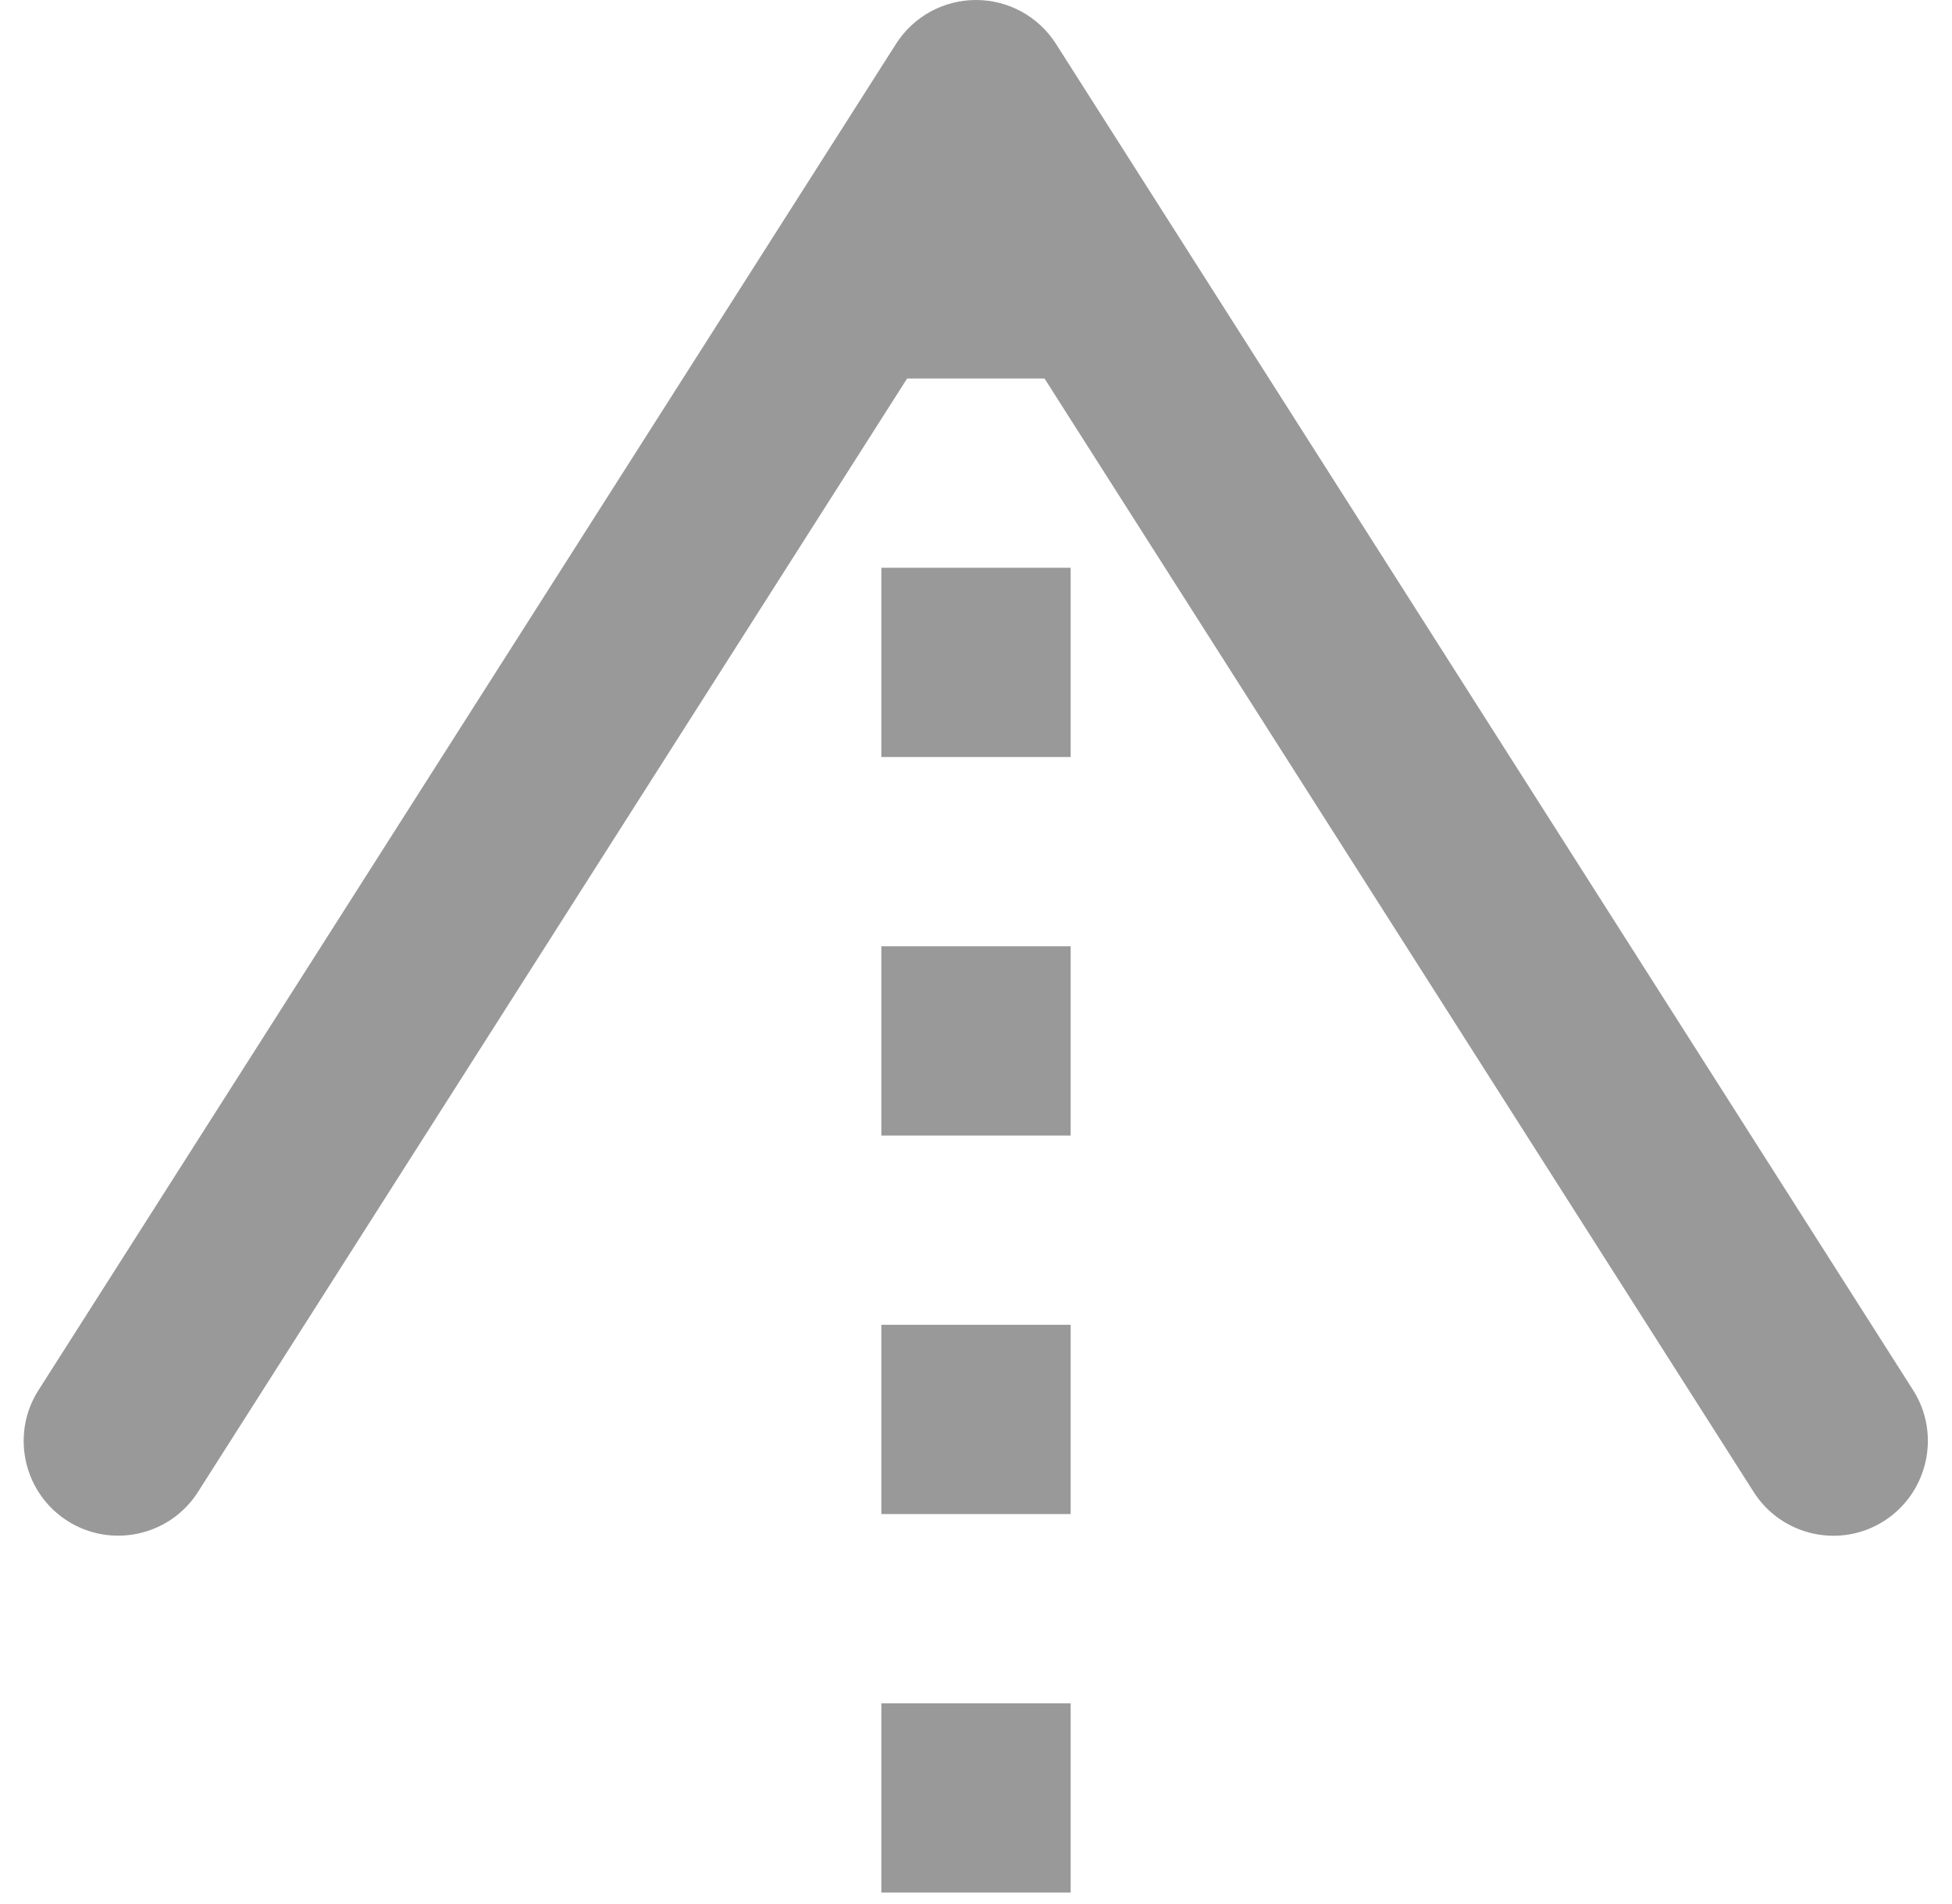 <?xml version="1.0" encoding="utf-8"?>
<!-- Generator: Adobe Illustrator 15.0.2, SVG Export Plug-In . SVG Version: 6.00 Build 0)  -->
<!DOCTYPE svg PUBLIC "-//W3C//DTD SVG 1.1//EN" "http://www.w3.org/Graphics/SVG/1.1/DTD/svg11.dtd">
<svg version="1.1" id="Ebene_1" xmlns="http://www.w3.org/2000/svg" xmlns:xlink="http://www.w3.org/1999/xlink" x="0px" y="0px"
	 width="10.312px" height="10.062px" viewBox="0 0 10.312 10.062" enable-background="new 0 0 10.312 10.062" xml:space="preserve">
<g>
	<g>
		<line fill="none" stroke="#999999" stroke-miterlimit="10" x1="5.156" y1="1" x2="5.156" y2="2"/>
		<line fill="none" stroke="#999999" stroke-miterlimit="10" stroke-dasharray="1,1" x1="5.156" y1="3" x2="5.156" y2="15"/>
		<line fill="none" stroke="#999999" stroke-miterlimit="10" x1="5.156" y1="15" x2="5.156" y2="16"/>
		<g>
			<path fill="#999999" d="M0.125,7.614c0,0.165,0.082,0.327,0.231,0.422c0.232,0.148,0.542,0.08,0.69-0.153l4.109-6.453
				l4.109,6.453c0.148,0.233,0.458,0.302,0.69,0.153s0.3-0.459,0.153-0.69L5.578,0.231C5.486,0.087,5.327,0,5.156,0
				s-0.33,0.087-0.422,0.231L0.203,7.346C0.15,7.429,0.125,7.522,0.125,7.614C0.125,7.779,0.125,7.522,0.125,7.614z"/>
		</g>
	</g>
</g>
</svg>
